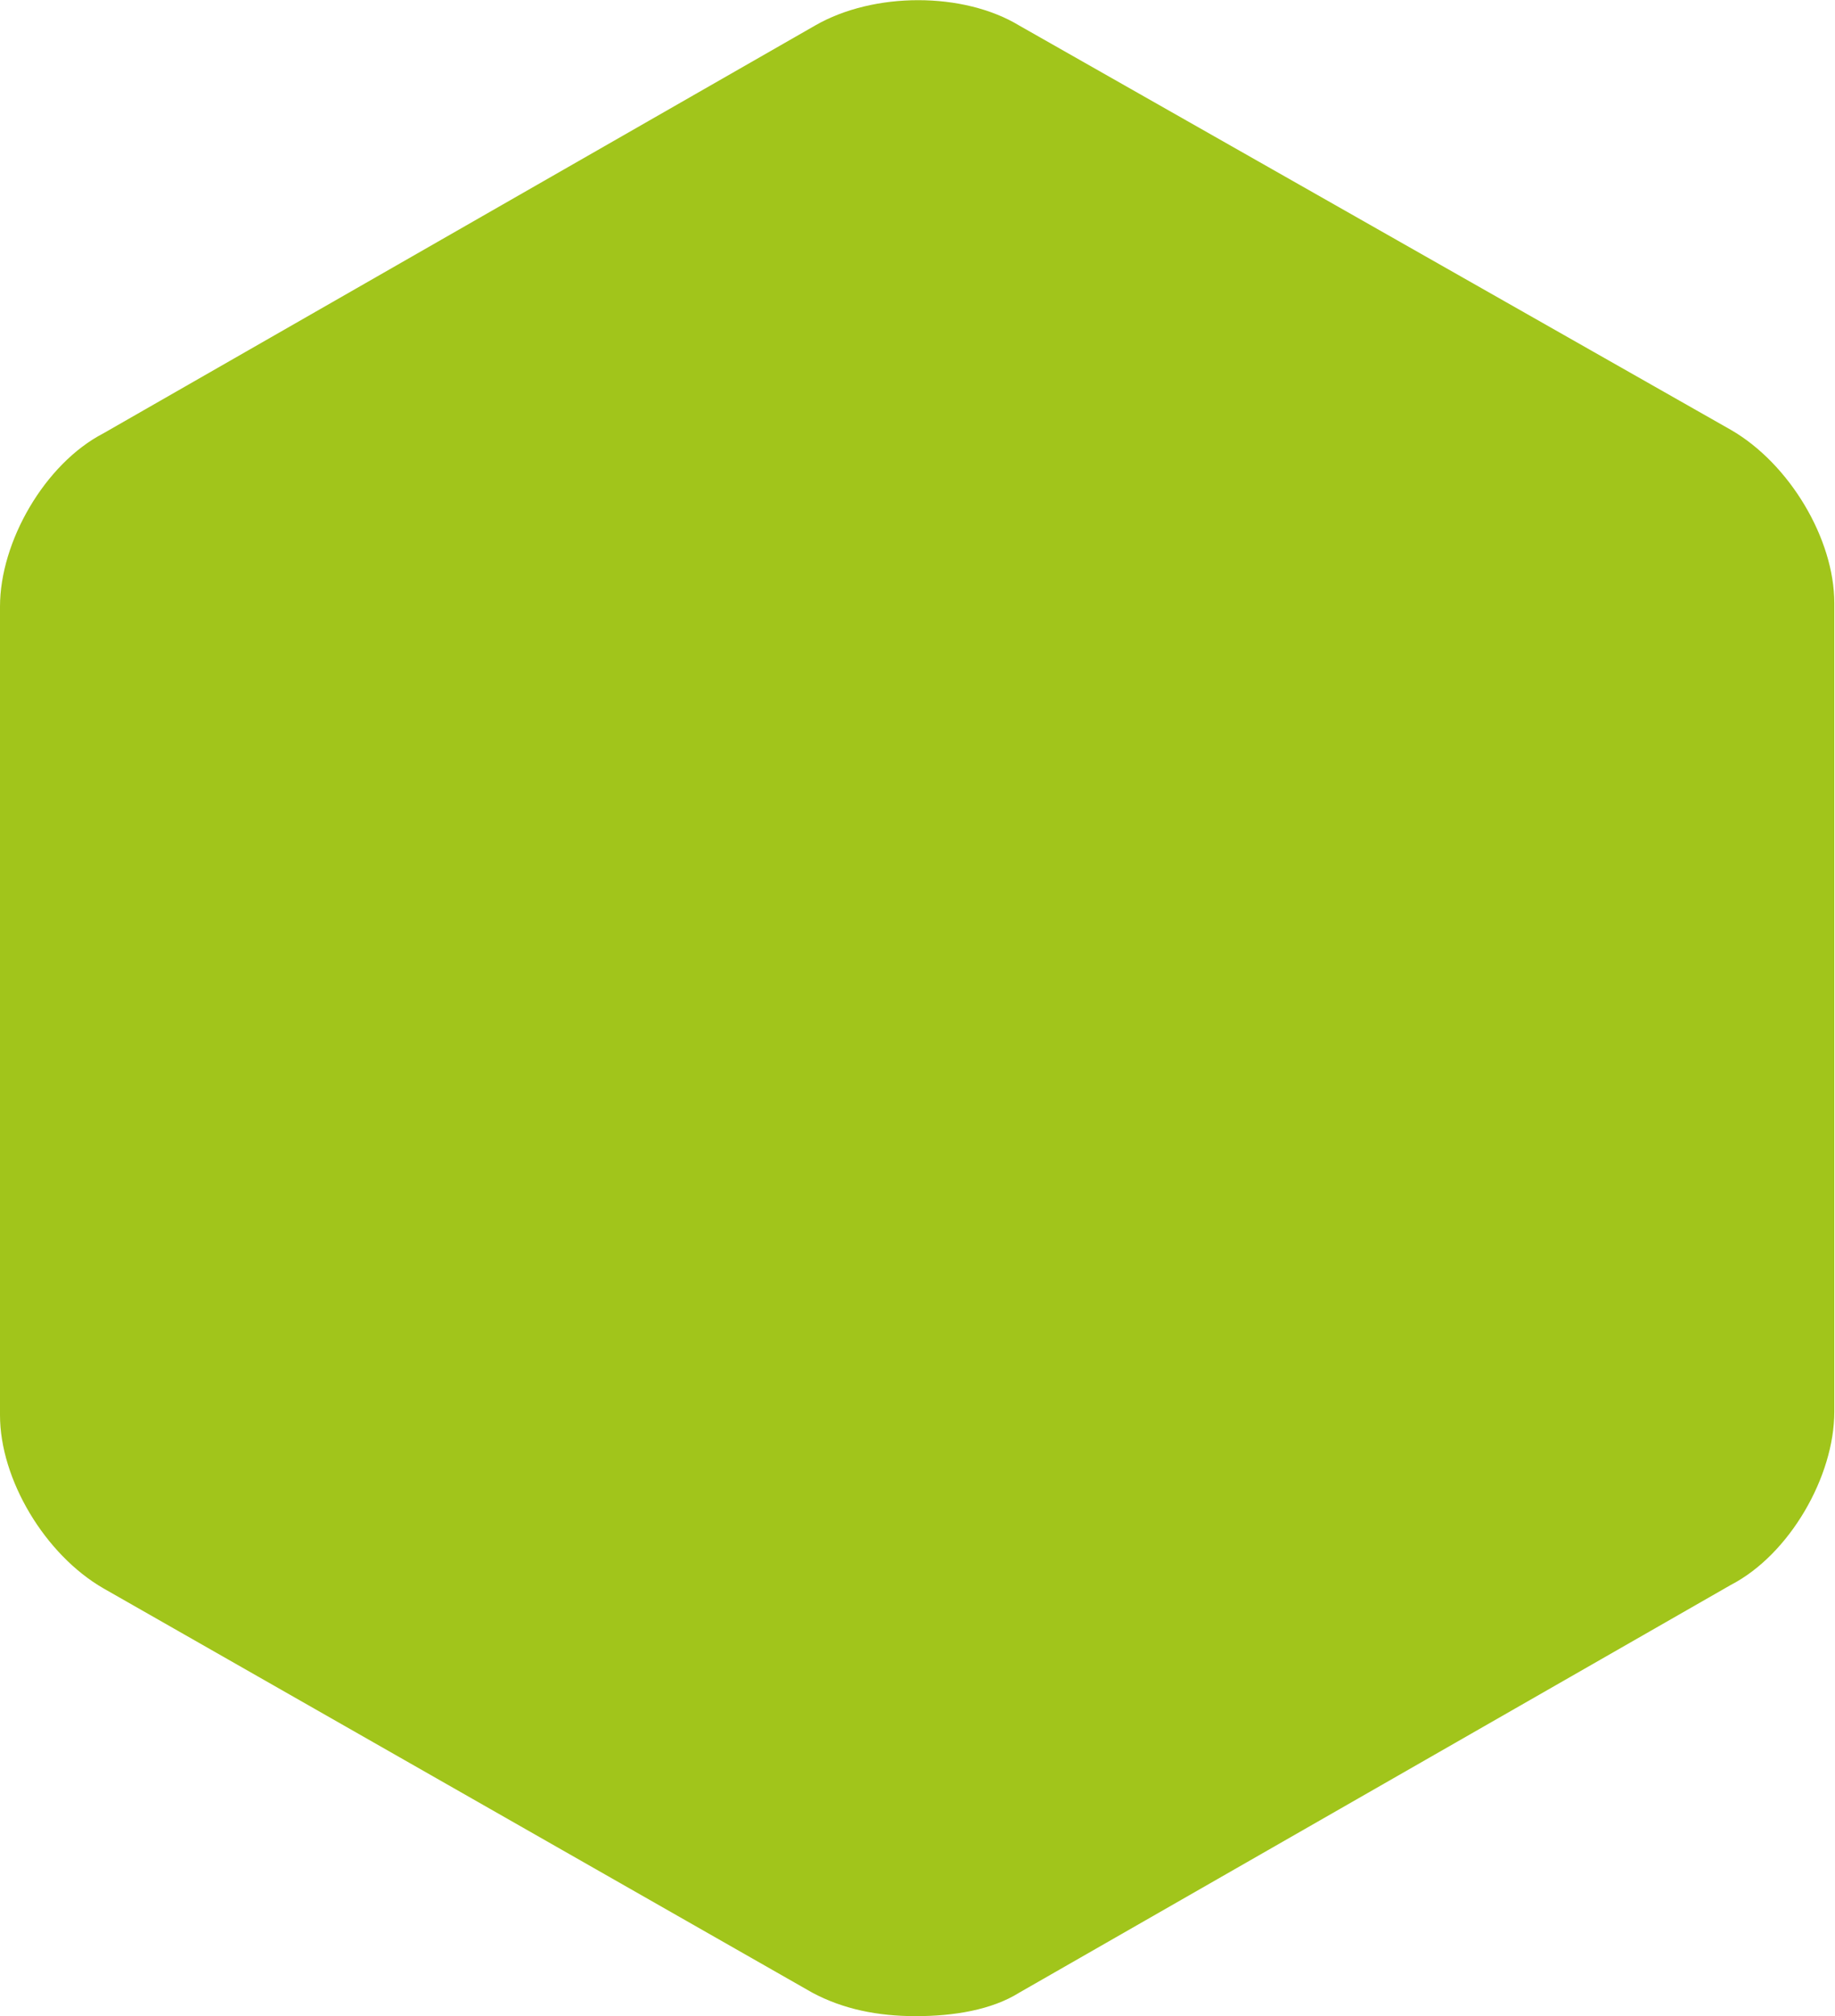 <?xml version="1.0" encoding="utf-8"?>
<!-- Generator: Adobe Illustrator 25.4.1, SVG Export Plug-In . SVG Version: 6.00 Build 0)  -->
<svg version="1.1" id="Warstwa_1" xmlns="http://www.w3.org/2000/svg" xmlns:xlink="http://www.w3.org/1999/xlink" x="0px" y="0px"
	 viewBox="0 0 266.1 292.2" style="fill: #A1C51B;" xml:space="preserve">
<style type="text/css">
	.st0{opacity:0.32;}
	.st1{opacity:0.43;}
</style>
<path d="M132.8,292.2c-5.5,0-10.5-1-15-3.4L15,230.2c-8.5-4.9-15-15.8-15-25.1V87.9c0-9.4,6.5-20.7,15-25.1L118.2,3.7
	c8.5-4.9,21.5-4.9,29.6,0L251,62.3c8.5,4.9,15,15.8,15,25.1v117.2c0,9.4-6.5,20.7-15,25.1l-103.2,59.1
	C143.8,291.3,138.3,292.2,132.8,292.2z"/>
</svg>

